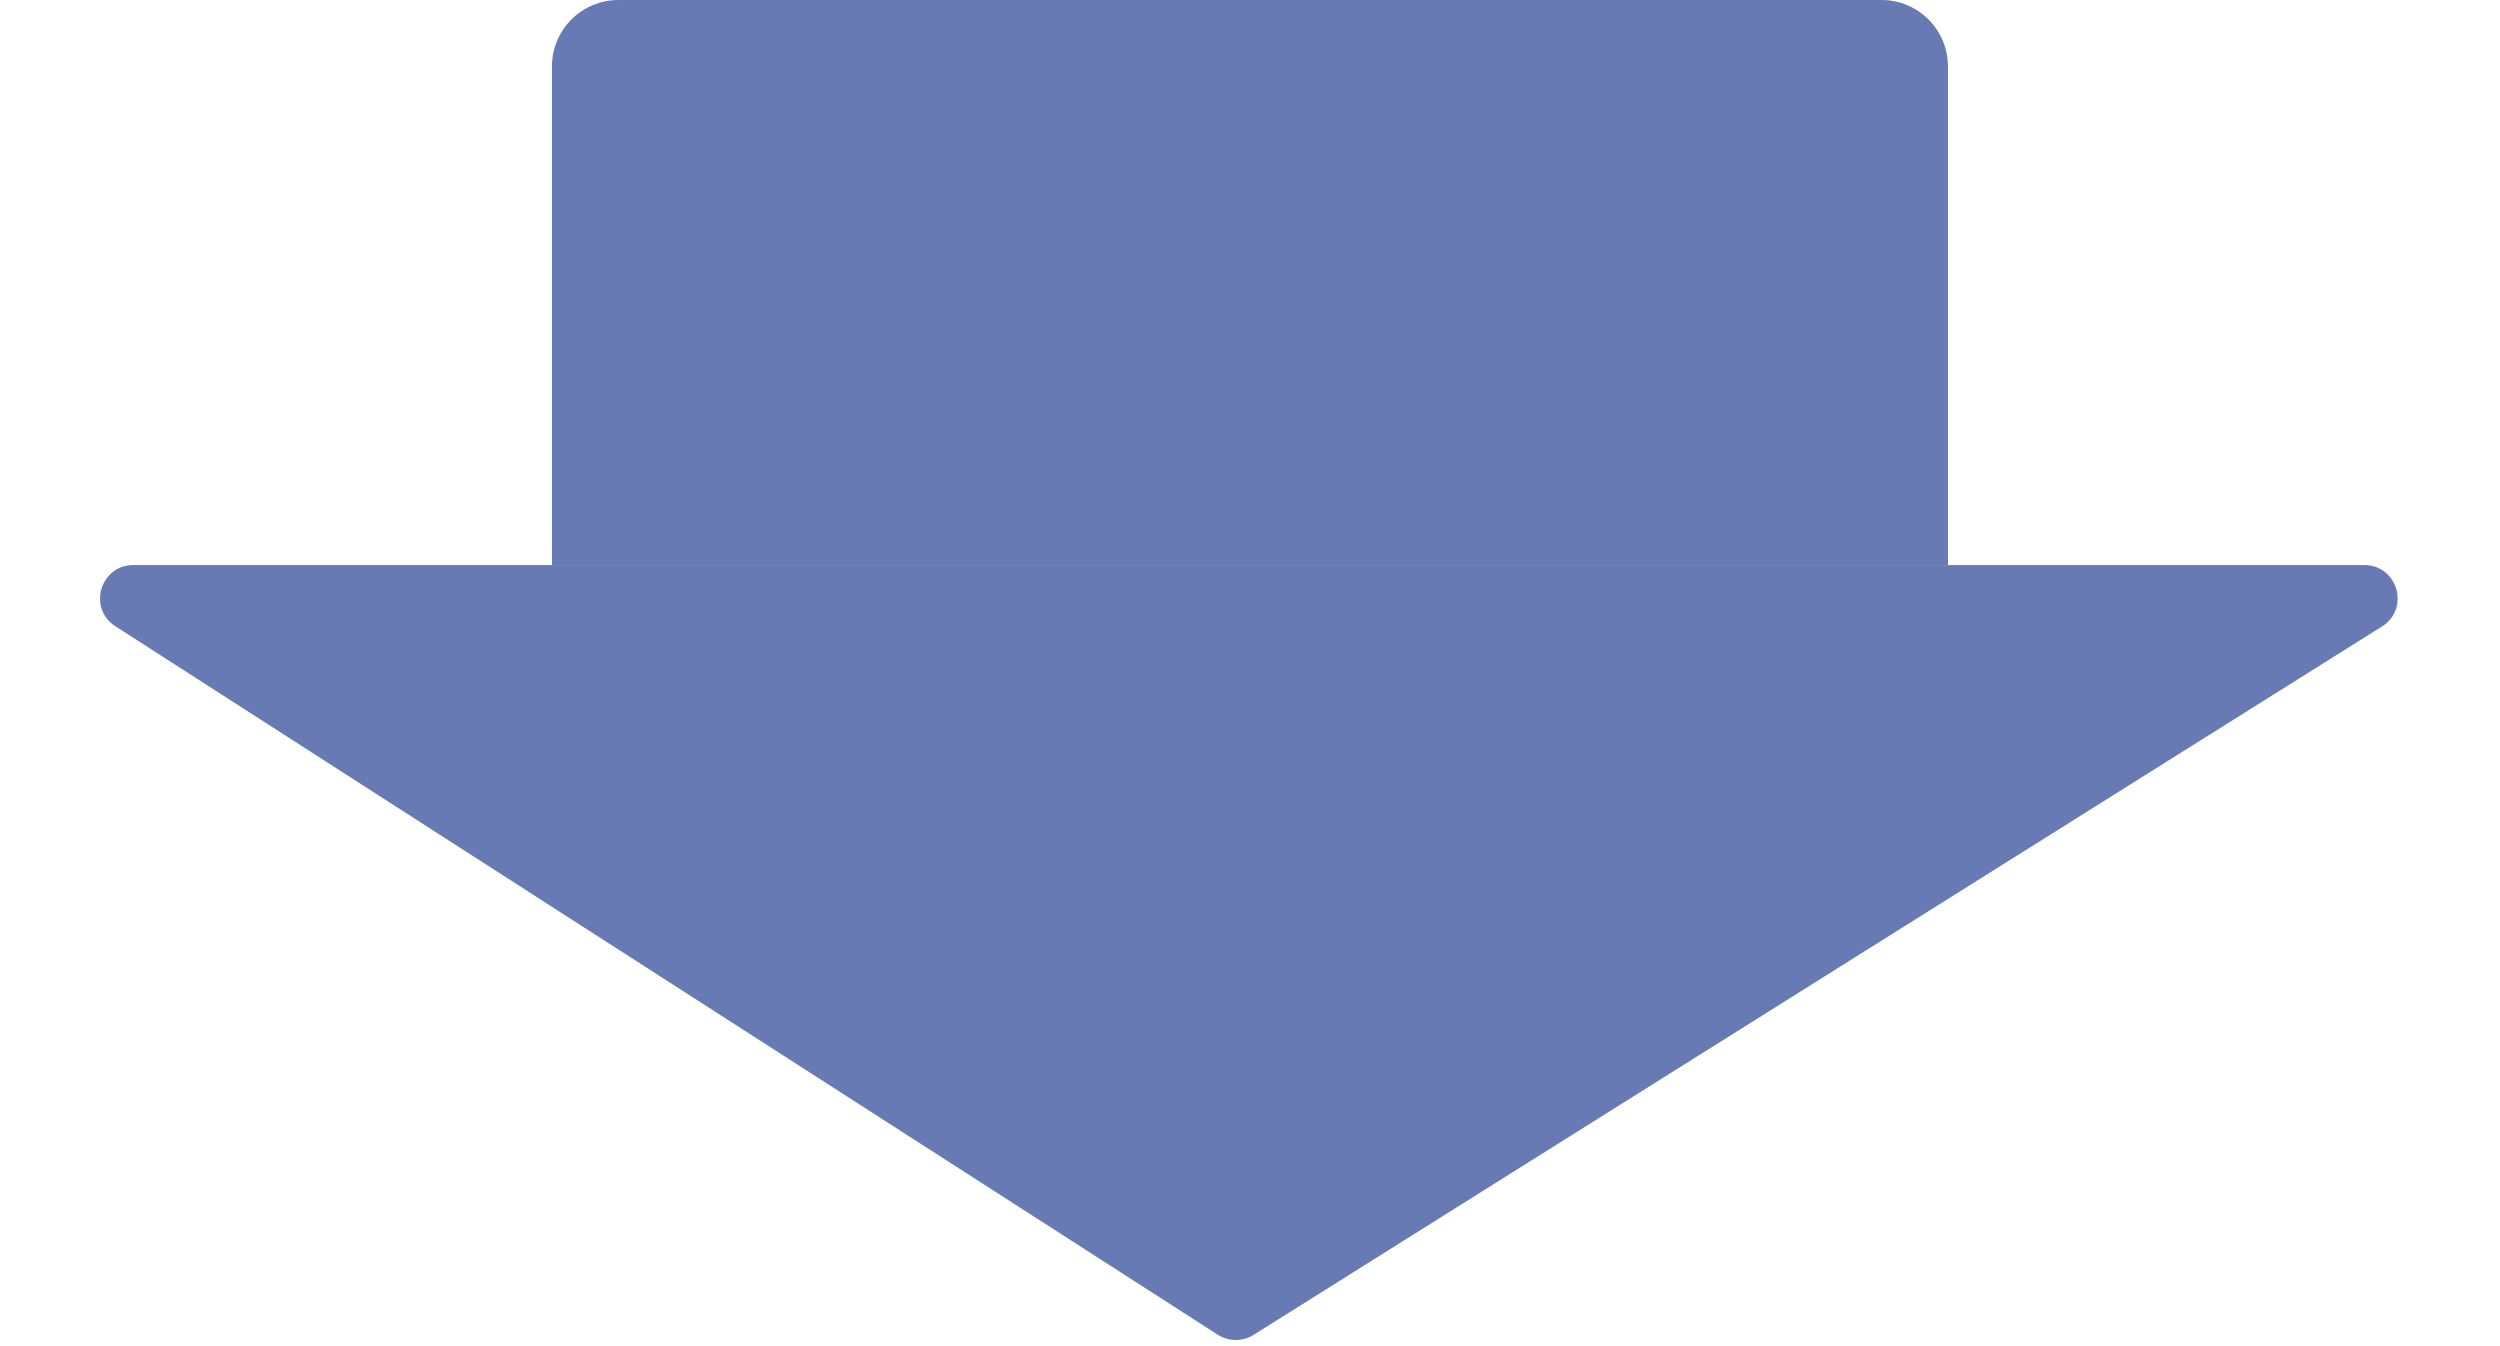 <svg width="78" height="42" viewBox="0 0 78 42" fill="none" xmlns="http://www.w3.org/2000/svg">
<path d="M17.221 2.074C17.221 0.929 18.149 0 19.295 0H58.702C59.848 0 60.776 0.929 60.776 2.074V17.63H17.221V2.074Z" fill="#677AB3"/>
<path d="M3.6 19.539C2.729 18.98 3.126 17.63 4.161 17.63H73.767C74.808 17.63 75.2 18.992 74.319 19.545L39.108 41.65C38.768 41.864 38.335 41.861 37.996 41.644L3.6 19.539Z" fill="#677AB3"/>
</svg>

